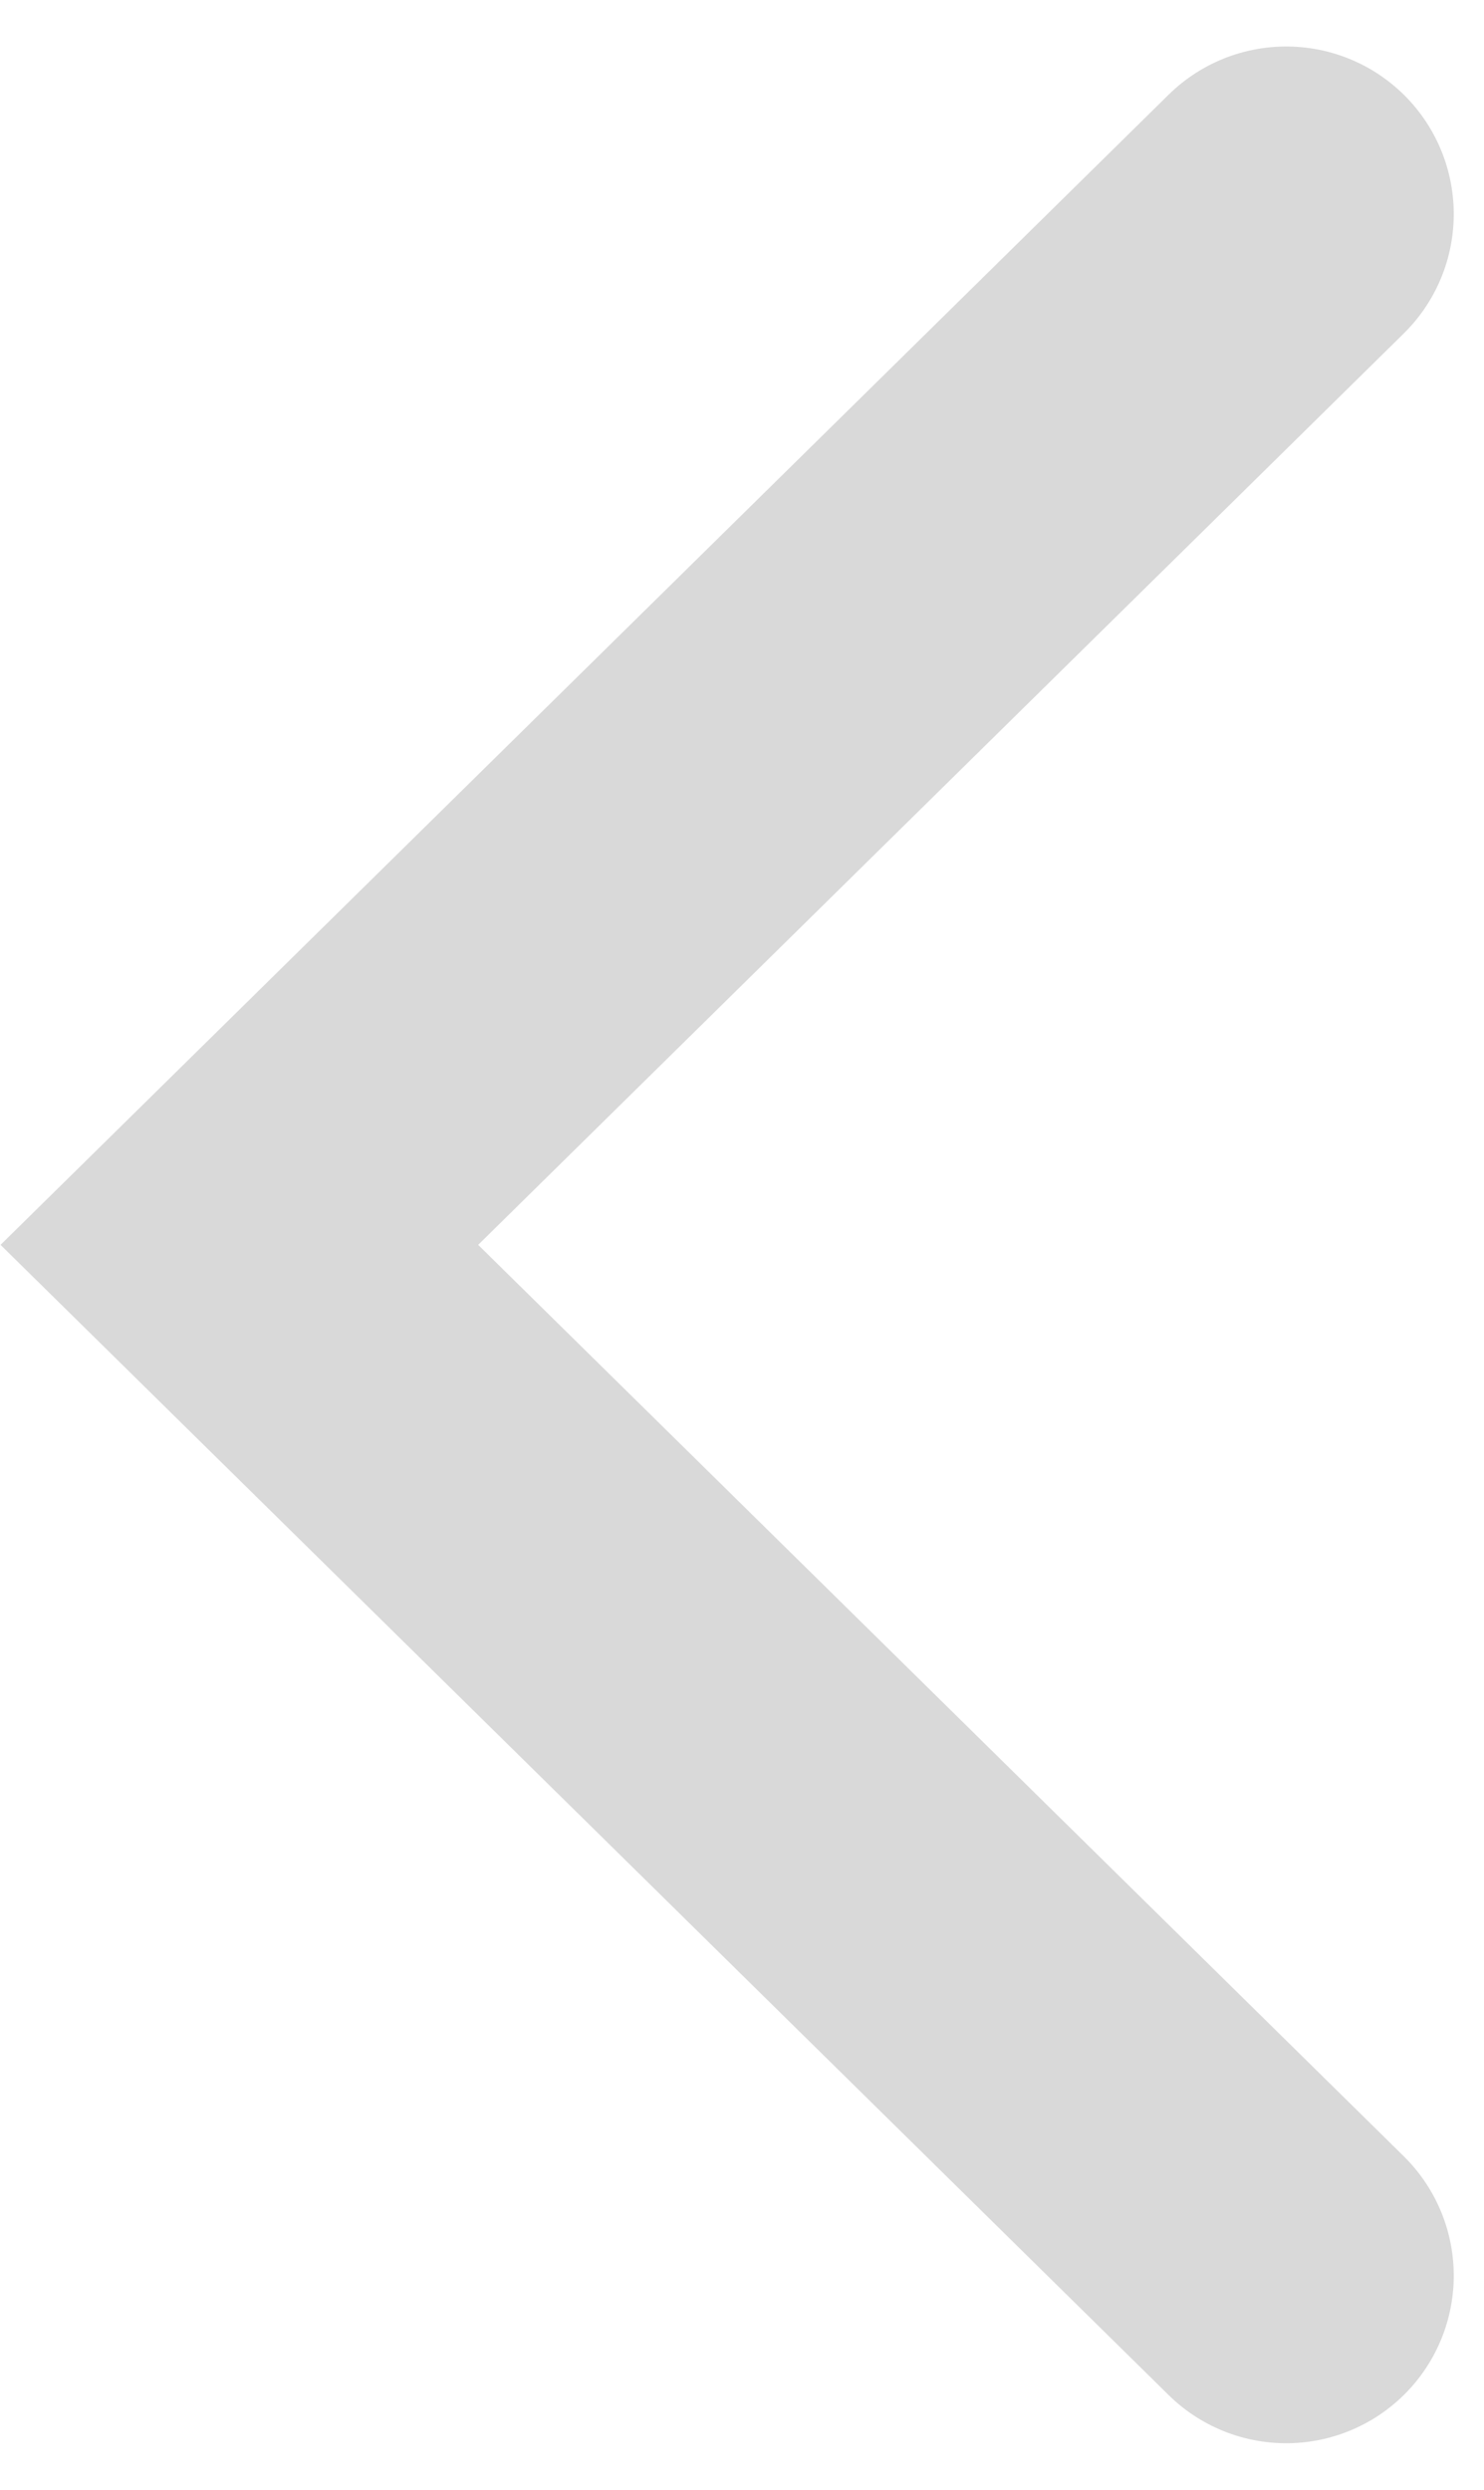 <svg width="31" height="52" viewBox="0 0 31 52" fill="none" xmlns="http://www.w3.org/2000/svg"><path d="M26.868 4.471 5 26l21.868 21.529" stroke="#D9D9D9" stroke-width="7" stroke-linecap="round"/></svg>